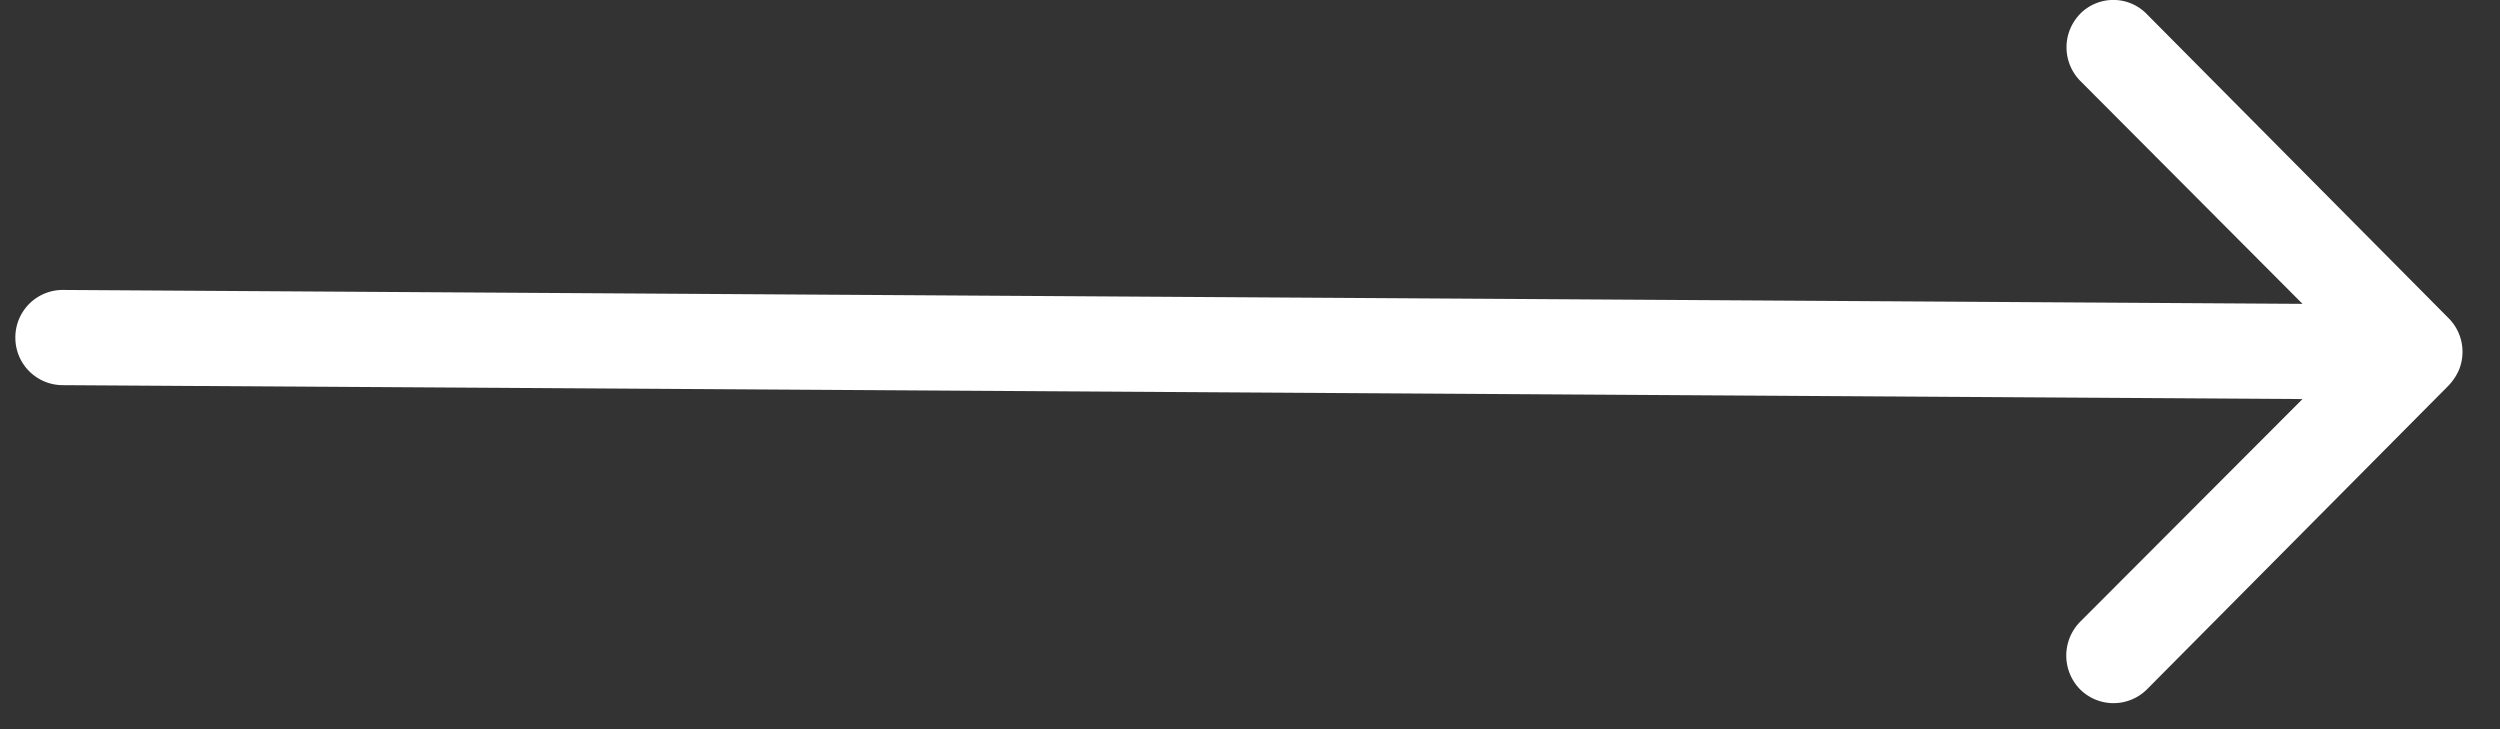 <svg xmlns="http://www.w3.org/2000/svg" width="48" height="14" viewBox="0 0 48 14"><rect x="0" y="0" width="48" height="14" fill="#333333" stroke="none"/><g><g><path fill="#fff" d="M39.947.258a.919.919 0 0 0-.007 1.294l4.268 4.282-43.006-.267a.91.91 0 0 0-.907.914.91.91 0 0 0 .907.914l43.006.267-4.275 4.282a.925.925 0 0 0 .007 1.294.91.91 0 0 0 1.286-.007l5.794-5.836c.077-.084.14-.176.19-.288a.916.916 0 0 0-.19-.991L41.226.278a.896.896 0 0 0-1.28-.02z"/></g></g></svg>